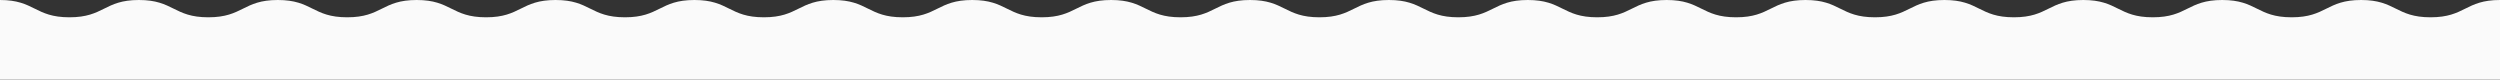 <svg xmlns="http://www.w3.org/2000/svg" width="2731.999" height="87" viewBox="0 0 2731.999 87">
  <rect x="0" y="0" width="2731.999" height="87" fill="#333333" stroke="none"/>
  <path id="合体_1" data-name="合体 1" d="M1366,87H0V0C37.943,0,37.943,18.9,75.887,18.9S113.829,0,151.772,0s37.945,18.9,75.889,18.9S265.605,0,303.548,0s37.944,18.9,75.888,18.9S417.378,0,455.319,0,493.26,18.9,531.2,18.9,569.145,0,607.087,0s37.945,18.9,75.889,18.9S720.922,0,758.867,0s37.944,18.9,75.888,18.9S872.7,0,910.646,0s37.945,18.9,75.89,18.9S1024.481,0,1062.427,0s37.945,18.9,75.89,18.9S1176.262,0,1214.209,0s37.948,18.9,75.9,18.9S1328.052,0,1366,0s37.943,18.9,75.887,18.9S1479.829,0,1517.772,0s37.945,18.9,75.889,18.9S1631.6,0,1669.548,0s37.944,18.9,75.888,18.9S1783.377,0,1821.318,0s37.941,18.9,75.883,18.9S1935.144,0,1973.086,0s37.945,18.9,75.889,18.9S2086.921,0,2124.866,0s37.944,18.9,75.888,18.9S2238.7,0,2276.646,0s37.945,18.9,75.89,18.9S2390.48,0,2428.426,0s37.945,18.9,75.89,18.9S2542.261,0,2580.208,0s37.948,18.9,75.9,18.9S2694.051,0,2732,0V87Z" fill="#fafafa"/>
</svg>
